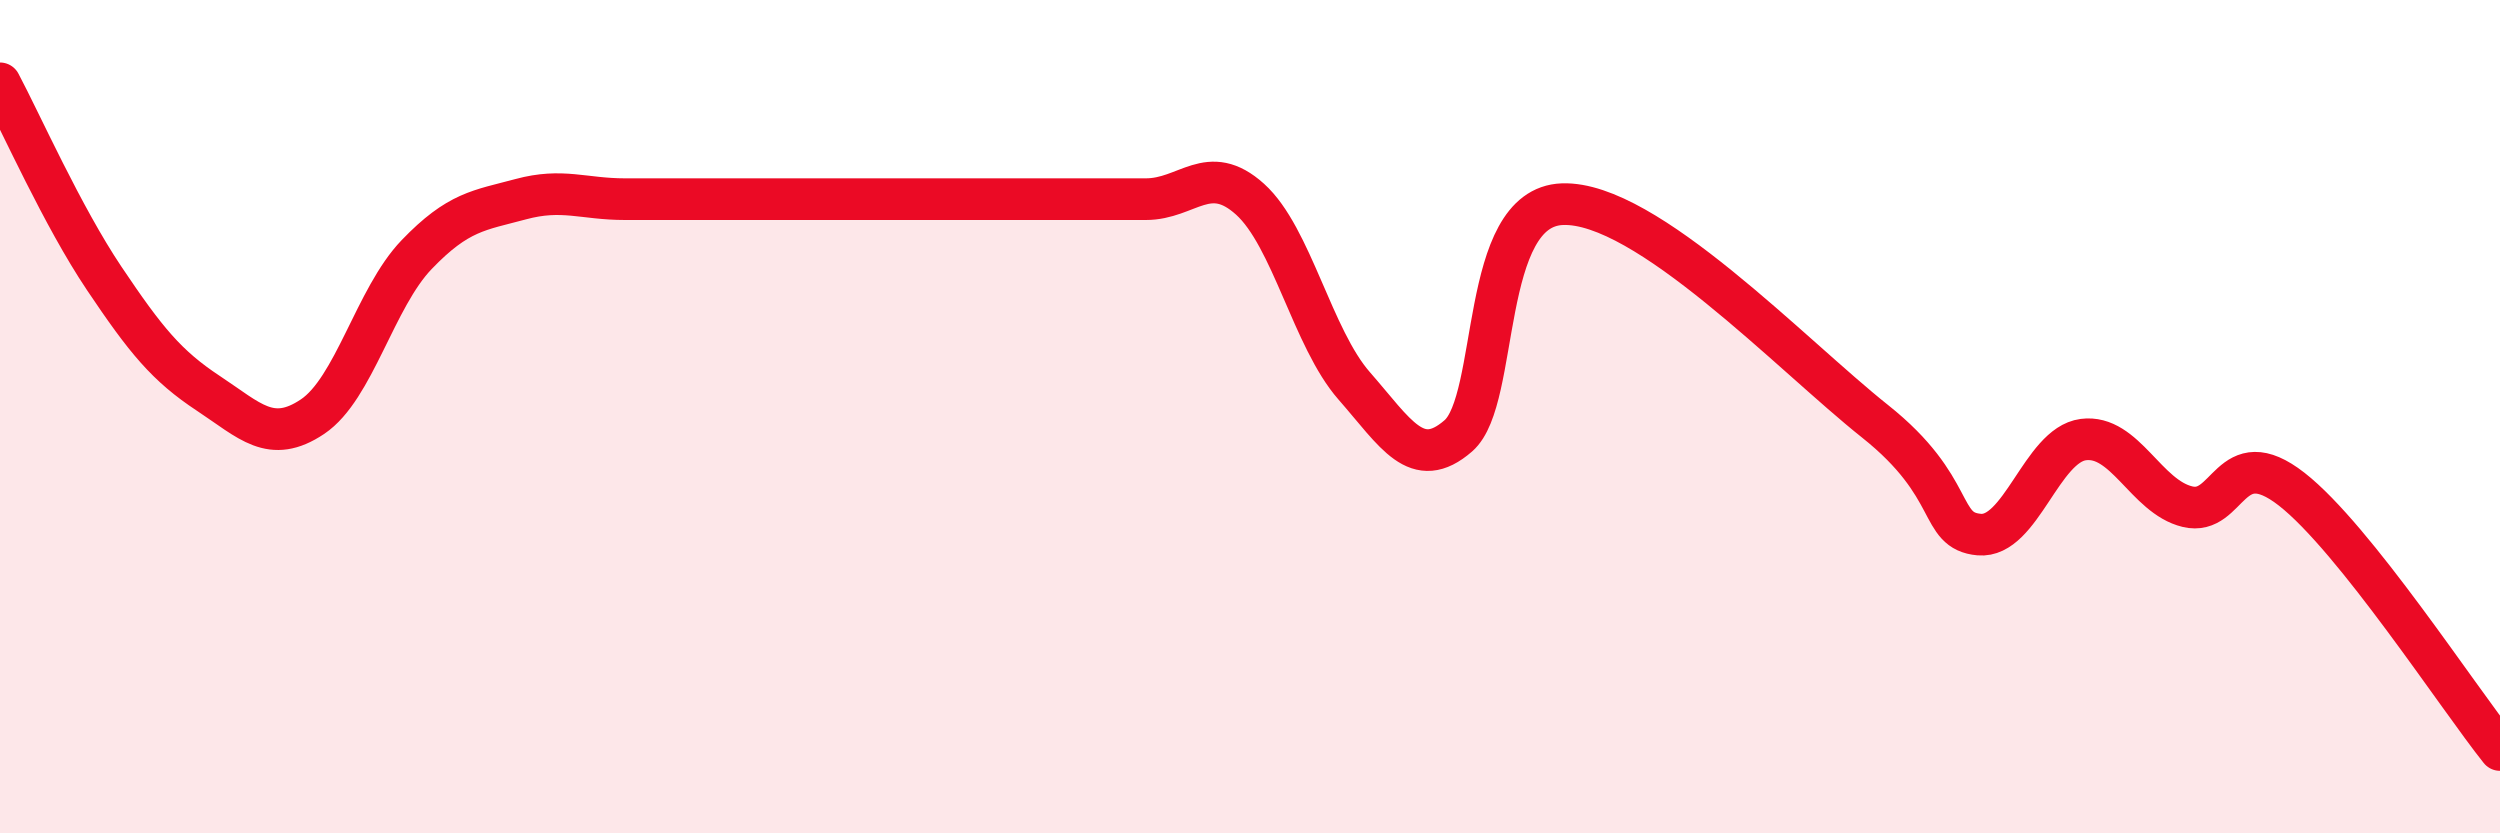 
    <svg width="60" height="20" viewBox="0 0 60 20" xmlns="http://www.w3.org/2000/svg">
      <path
        d="M 0,2 C 0.5,2.94 1.5,5.19 2.5,6.68 C 3.5,8.17 4,8.78 5,9.44 C 6,10.1 6.5,10.67 7.5,10 C 8.5,9.33 9,7.15 10,6.11 C 11,5.07 11.5,5.05 12.5,4.78 C 13.5,4.51 14,4.78 15,4.78 C 16,4.78 16.5,4.78 17.5,4.78 C 18.5,4.78 19,4.78 20,4.78 C 21,4.78 21.5,4.78 22.5,4.78 C 23.5,4.78 24,4.78 25,4.78 C 26,4.78 26.5,4.78 27.5,4.78 C 28.5,4.78 29,3.88 30,4.78 C 31,5.68 31.5,8.12 32.5,9.26 C 33.5,10.4 34,11.33 35,10.46 C 36,9.59 35.5,4.97 37.5,4.9 C 39.5,4.83 43,8.52 45,10.11 C 47,11.7 46.5,12.74 47.5,12.83 C 48.5,12.92 49,10.68 50,10.55 C 51,10.42 51.5,11.92 52.5,12.16 C 53.5,12.4 53.5,10.57 55,11.74 C 56.5,12.91 59,16.75 60,18L60 20L0 20Z"
        fill="#EB0A25"
        opacity="0.1"
        stroke-linecap="round"
        stroke-linejoin="round"
      />
      <path
        d="M 0,2 C 0.5,2.94 1.5,5.19 2.5,6.68 C 3.5,8.17 4,8.78 5,9.44 C 6,10.1 6.5,10.67 7.5,10 C 8.5,9.33 9,7.15 10,6.11 C 11,5.07 11.5,5.05 12.5,4.78 C 13.5,4.51 14,4.78 15,4.78 C 16,4.78 16.5,4.78 17.5,4.78 C 18.5,4.78 19,4.78 20,4.78 C 21,4.78 21.5,4.78 22.5,4.78 C 23.5,4.78 24,4.78 25,4.78 C 26,4.78 26.5,4.78 27.5,4.78 C 28.5,4.78 29,3.88 30,4.78 C 31,5.68 31.5,8.12 32.5,9.26 C 33.5,10.4 34,11.33 35,10.46 C 36,9.59 35.5,4.97 37.5,4.9 C 39.5,4.83 43,8.52 45,10.11 C 47,11.7 46.5,12.74 47.5,12.83 C 48.5,12.92 49,10.68 50,10.55 C 51,10.42 51.5,11.92 52.5,12.16 C 53.5,12.4 53.5,10.57 55,11.74 C 56.5,12.91 59,16.75 60,18"
        stroke="#EB0A25"
        stroke-width="1"
        fill="none"
        stroke-linecap="round"
        stroke-linejoin="round"
      />
    </svg>
  